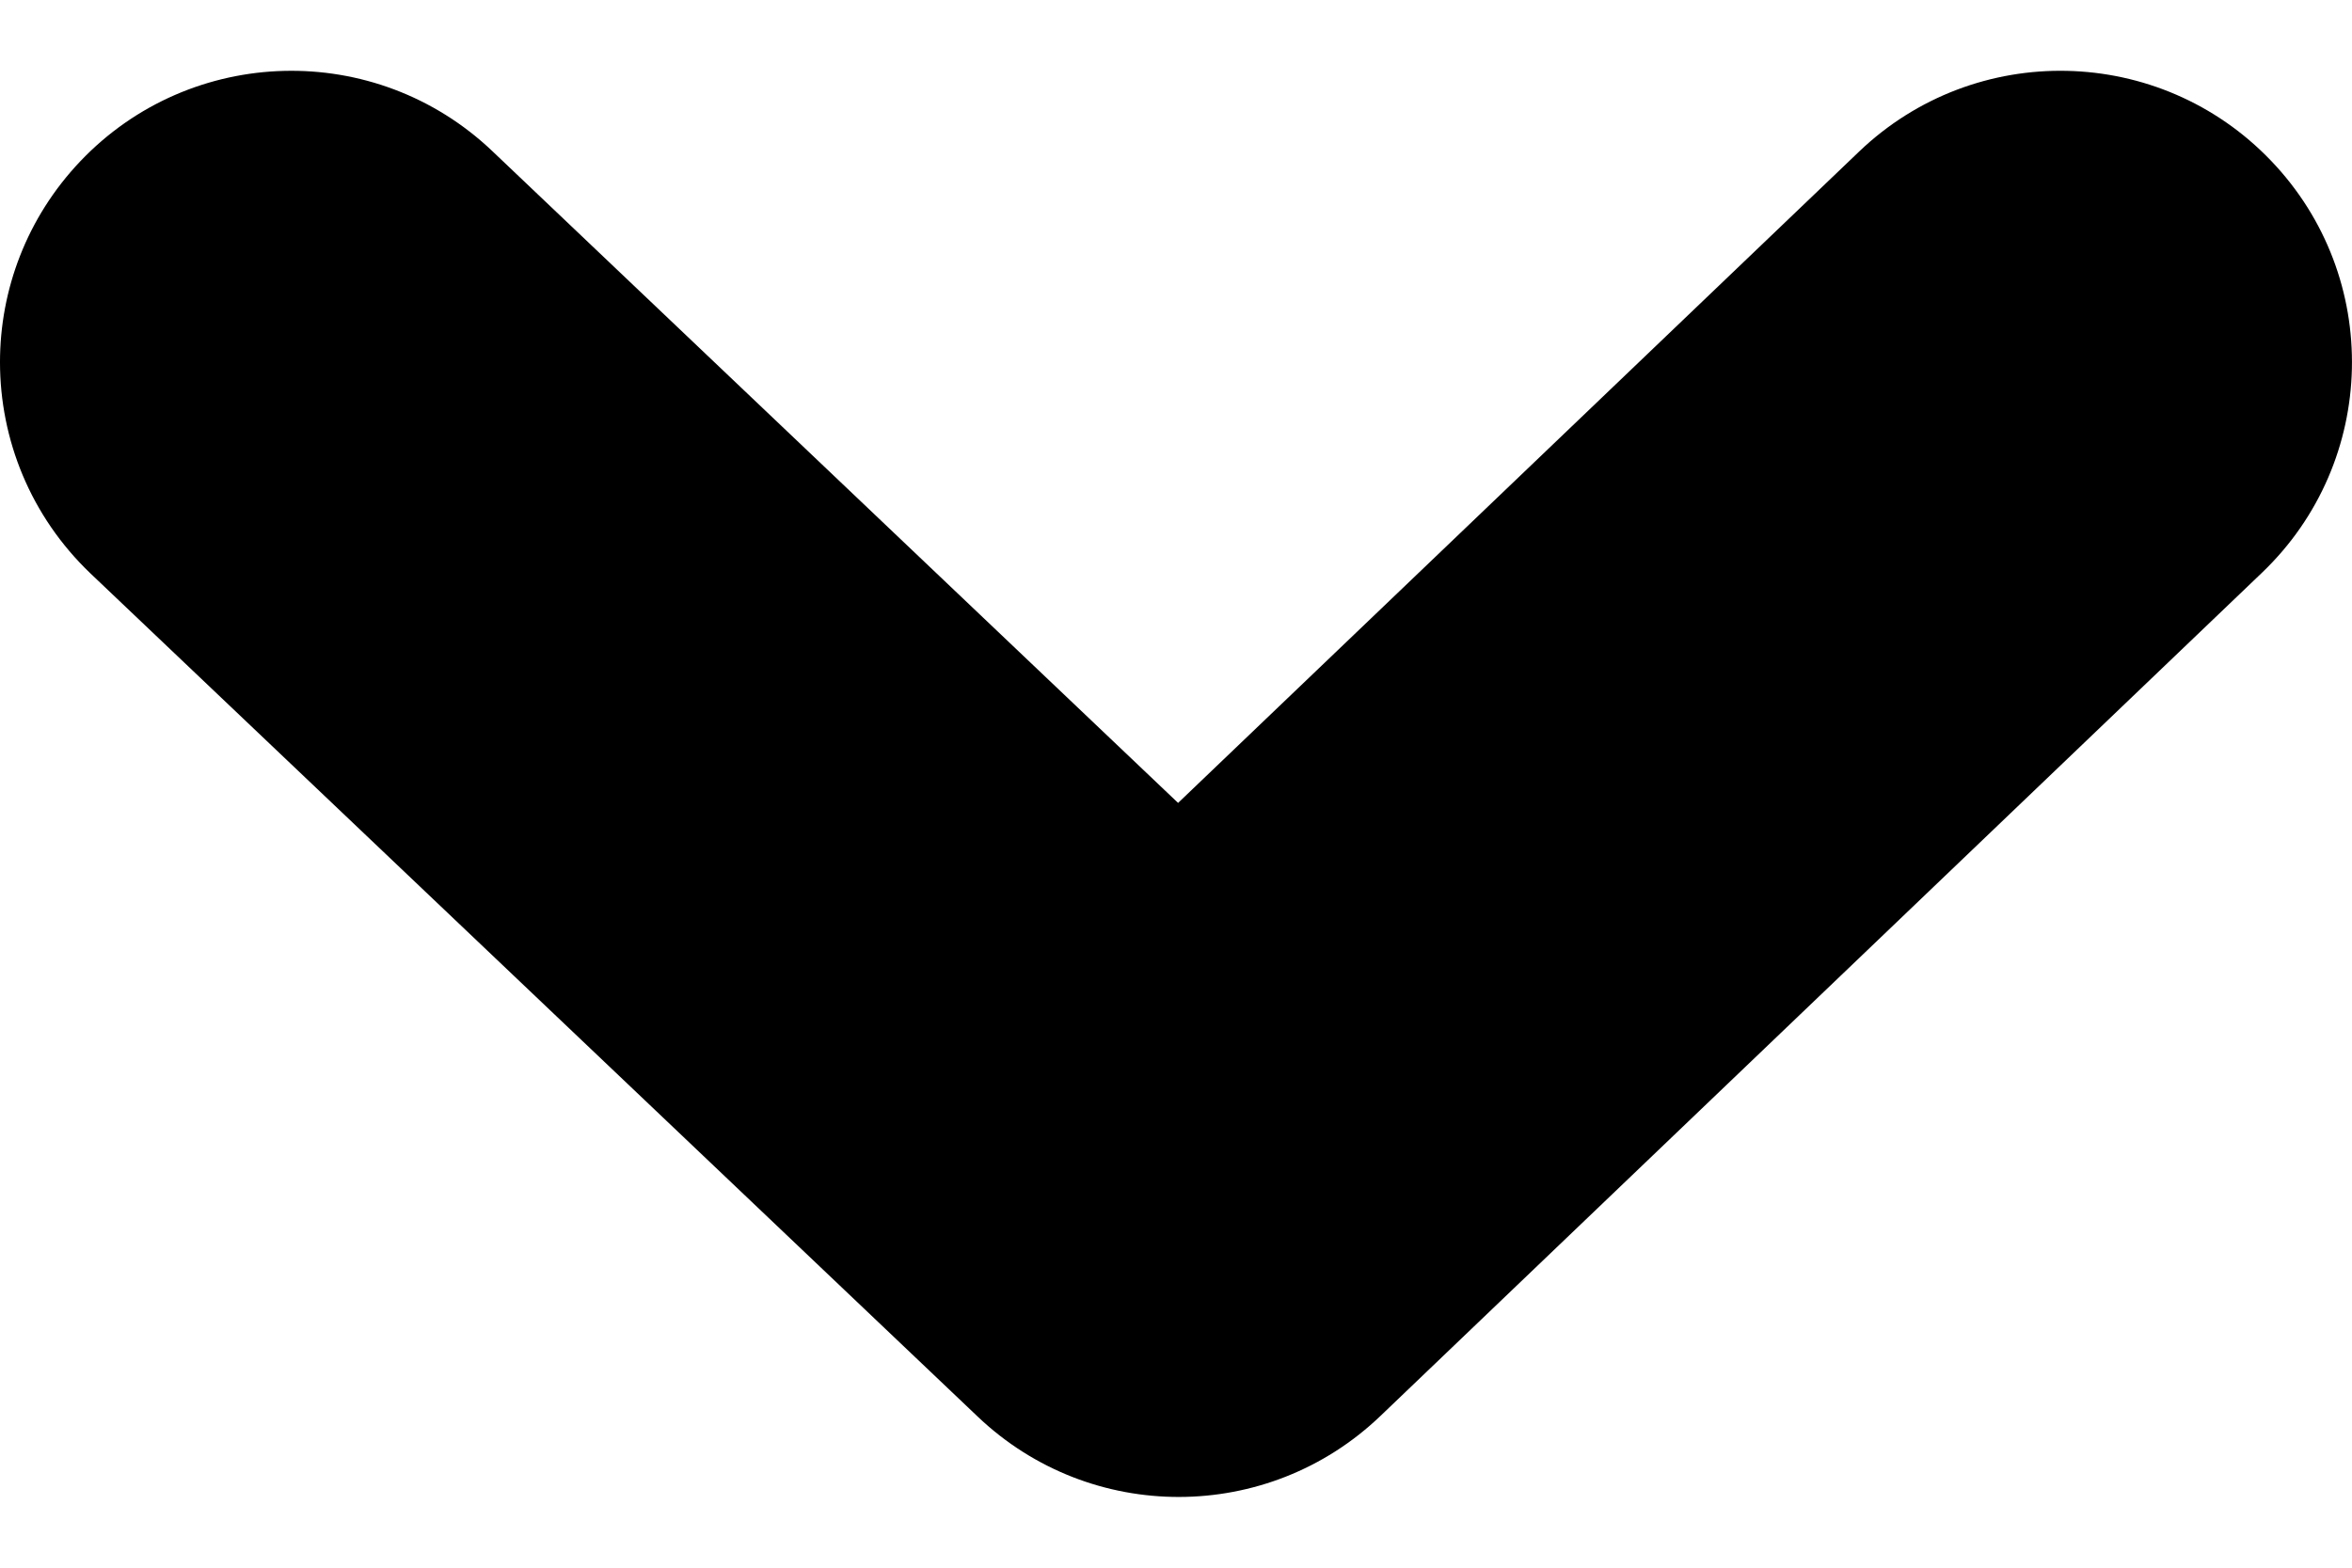 <svg width="18" height="12" id="angle-down" viewBox="0 0 18 12" fill="none" xmlns="http://www.w3.org/2000/svg">
<path d="M-6.67572e-05 2.772C-6.67572e-05 2.22 0.204 1.667 0.614 1.235C1.462 0.343 2.874 0.307 3.767 1.156L9.016 6.146L14.227 1.161C15.117 0.309 16.529 0.34 17.381 1.231C18.233 2.121 18.201 3.533 17.311 4.384L10.563 10.84C9.702 11.663 8.347 11.665 7.484 10.845L0.693 4.39C0.233 3.951 -6.67572e-05 3.363 -6.67572e-05 2.772Z" fill="black"/>
</svg>
